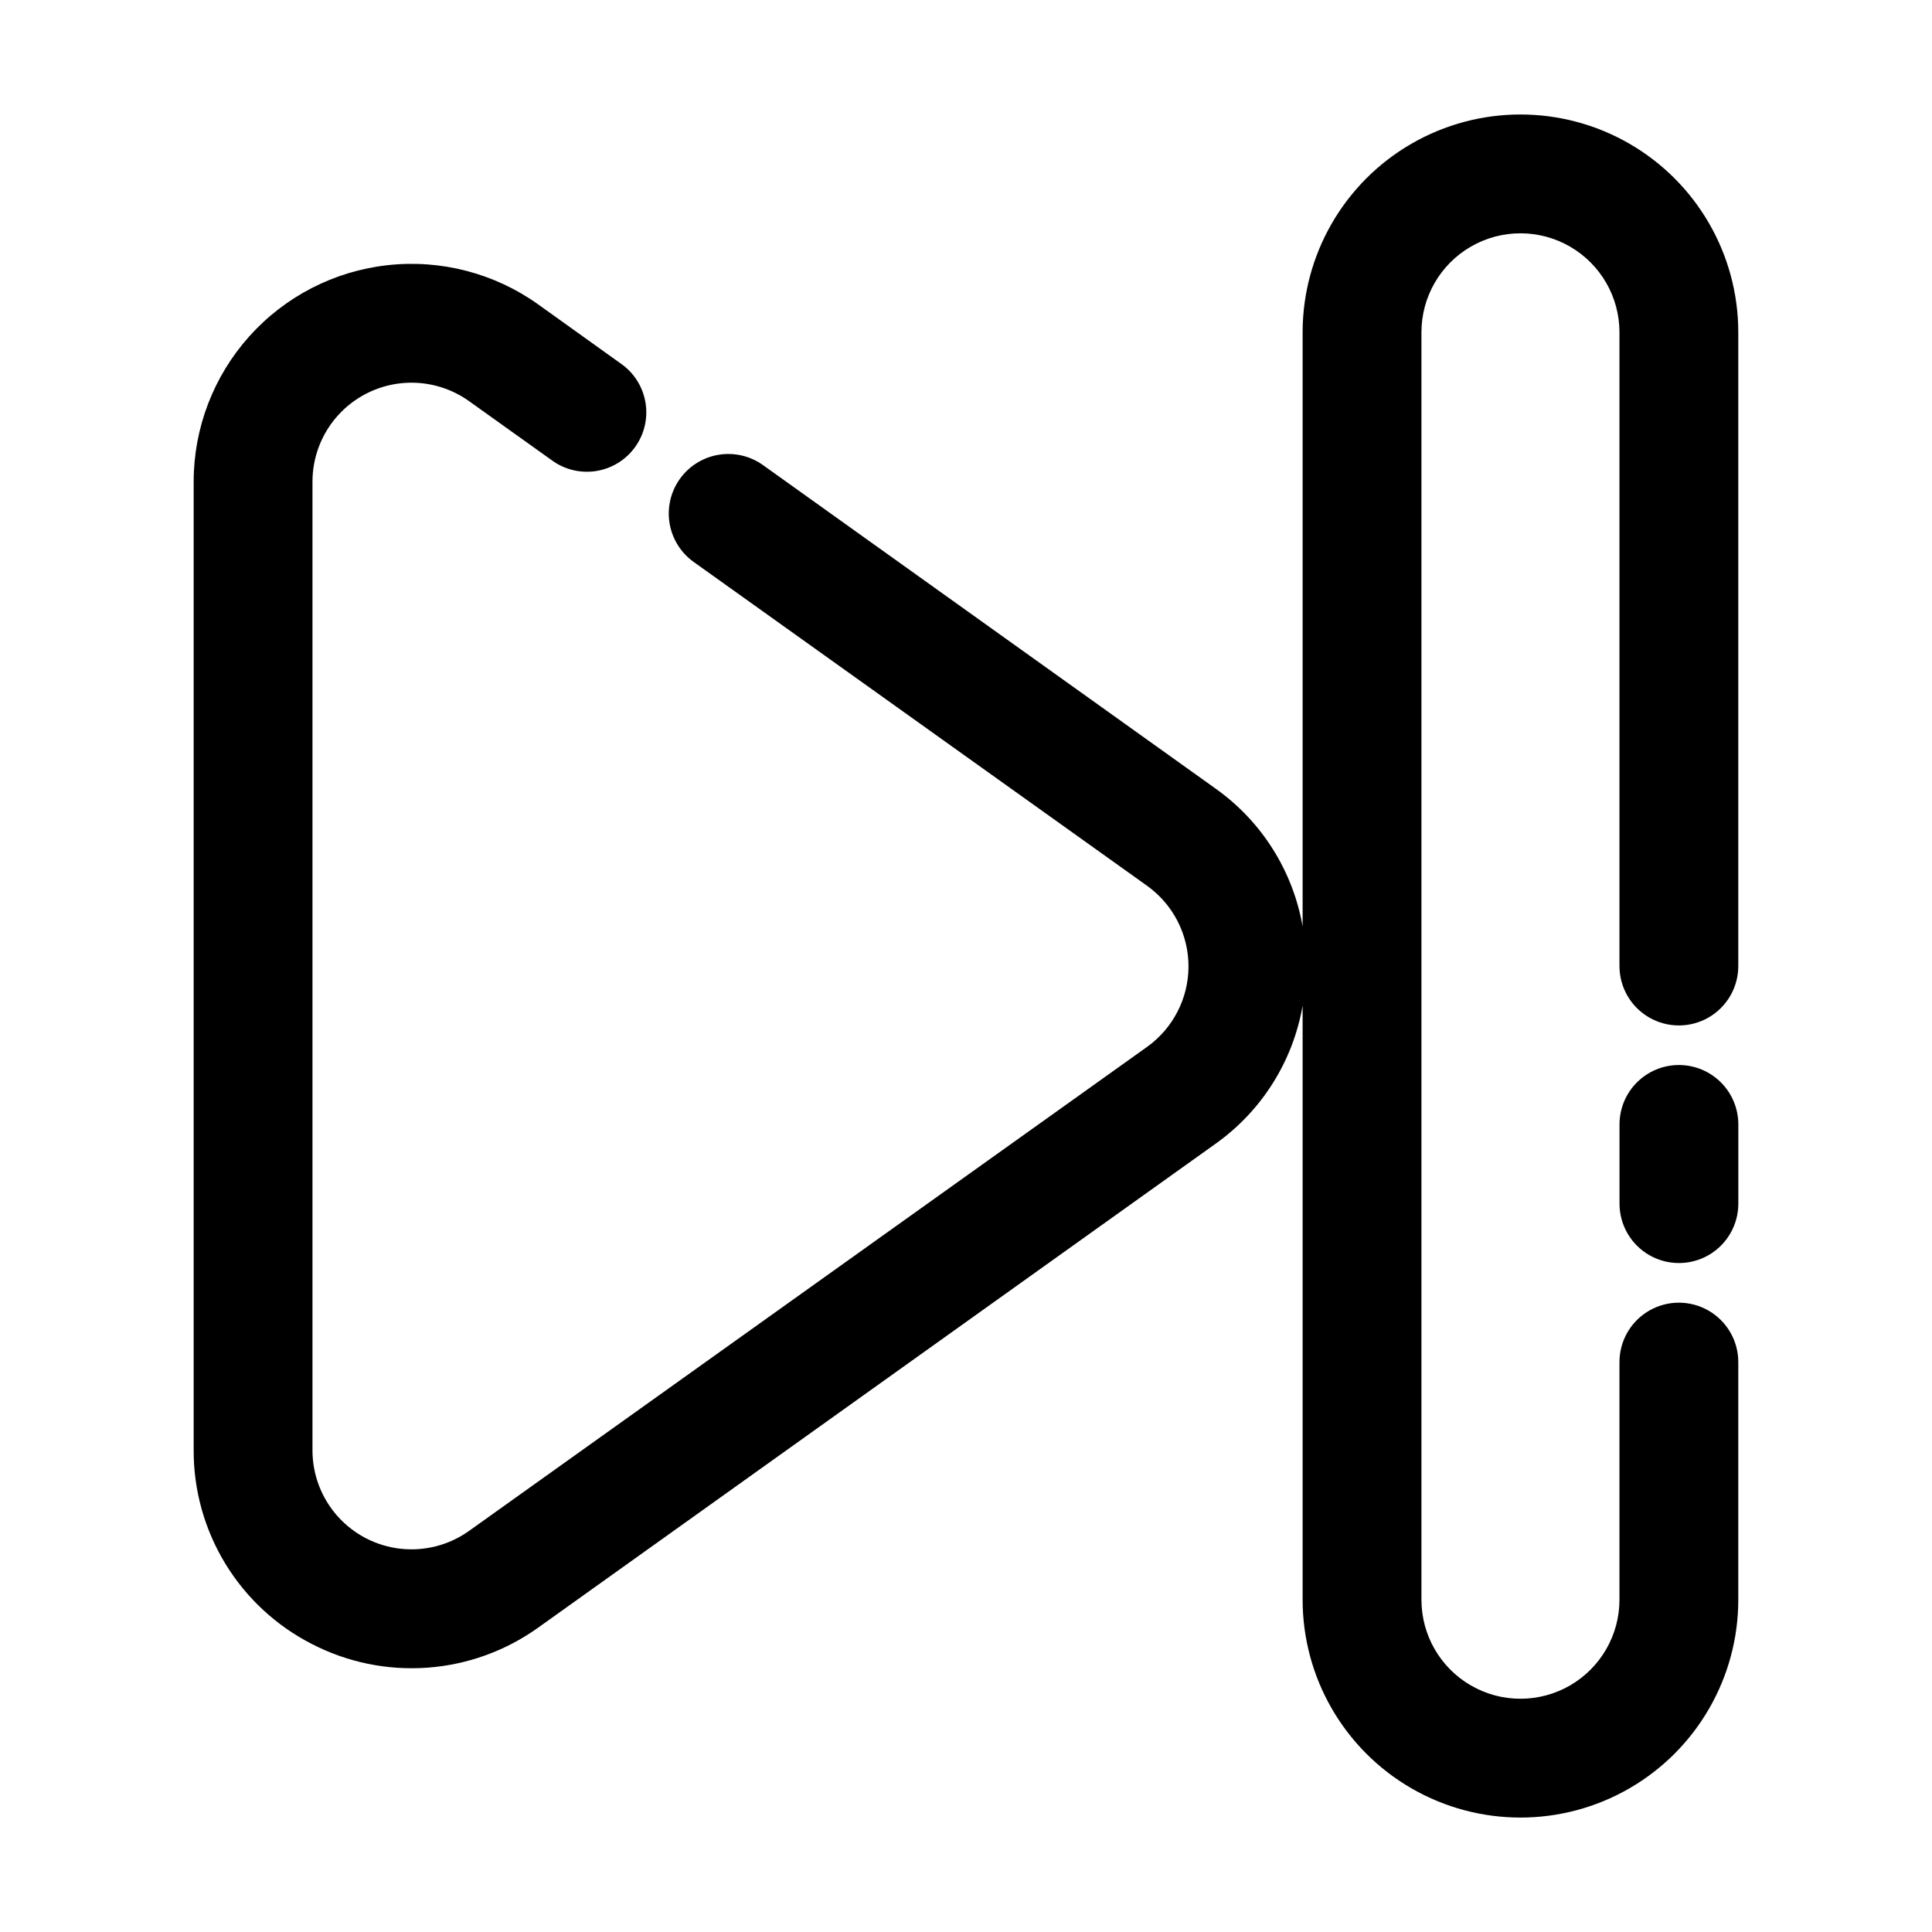 <?xml version="1.0" encoding="UTF-8"?>
<!-- Uploaded to: SVG Find, www.svgrepo.com, Generator: SVG Find Mixer Tools -->
<svg fill="#000000" width="800px" height="800px" version="1.1" viewBox="144 144 512 512" xmlns="http://www.w3.org/2000/svg">
 <g>
  <path d="m226.64 579.67c9.43 4.875 20.023 7.051 30.613 6.281 10.586-0.766 20.754-4.441 29.383-10.625l179.67-128.34c12.125-8.688 20.352-21.789 22.902-36.484v157.44c0 20.625 11.004 39.684 28.863 49.996 17.863 10.312 39.867 10.312 57.73 0 17.859-10.312 28.863-29.371 28.863-49.996v-62.977c0-5.621-3-10.82-7.871-13.633-4.871-2.812-10.875-2.812-15.746 0-4.871 2.812-7.871 8.012-7.871 13.633v62.977c0 9.375-5 18.039-13.121 22.727-8.117 4.688-18.121 4.688-26.238 0-8.121-4.688-13.121-13.352-13.121-22.727v-335.87c0-9.375 5-18.039 13.121-22.727 8.117-4.688 18.121-4.688 26.238 0 8.121 4.688 13.121 13.352 13.121 22.727v167.94c0 5.625 3 10.82 7.871 13.633 4.871 2.812 10.875 2.812 15.746 0 4.871-2.812 7.871-8.008 7.871-13.633v-167.94c0-20.625-11.004-39.684-28.863-49.996-17.863-10.312-39.867-10.312-57.73 0-17.859 10.312-28.863 29.371-28.863 49.996v157.44c-2.57-14.676-10.805-27.758-22.922-36.422l-120.12-85.859c-3.41-2.426-7.644-3.398-11.773-2.703-4.129 0.691-7.809 3-10.238 6.41-2.426 3.41-3.398 7.644-2.707 11.773 0.695 4.125 3.004 7.809 6.414 10.234l120.12 85.793v0.004c6.891 4.926 10.98 12.875 10.98 21.348 0 8.473-4.09 16.422-10.98 21.348l-179.67 128.26c-5.258 3.758-11.715 5.445-18.141 4.738-6.422-0.707-12.355-3.762-16.668-8.574-4.312-4.816-6.695-11.051-6.695-17.512v-256.69c0-6.461 2.383-12.695 6.695-17.508 4.312-4.816 10.246-7.867 16.668-8.578 6.426-0.707 12.883 0.98 18.141 4.738l21.77 15.555c3.387 2.543 7.66 3.613 11.852 2.969 4.188-0.648 7.941-2.957 10.406-6.406s3.434-7.746 2.691-11.918c-0.746-4.176-3.141-7.871-6.644-10.254l-21.75-15.578c-11.566-8.262-25.777-11.969-39.906-10.406-14.129 1.559-27.188 8.277-36.672 18.867-9.488 10.59-14.734 24.305-14.738 38.52v256.69c-0.023 10.613 2.891 21.023 8.418 30.082 5.527 9.059 13.457 16.414 22.902 21.242z"/>
  <path d="m588.93 426.24c-4.176 0-8.18 1.66-11.133 4.613-2.953 2.949-4.609 6.957-4.609 11.133v20.992c0 5.621 3 10.82 7.871 13.633 4.871 2.812 10.875 2.812 15.746 0 4.871-2.812 7.871-8.012 7.871-13.633v-20.992c0-4.176-1.66-8.184-4.613-11.133-2.953-2.953-6.957-4.613-11.133-4.613z"/>
 </g>
</svg>